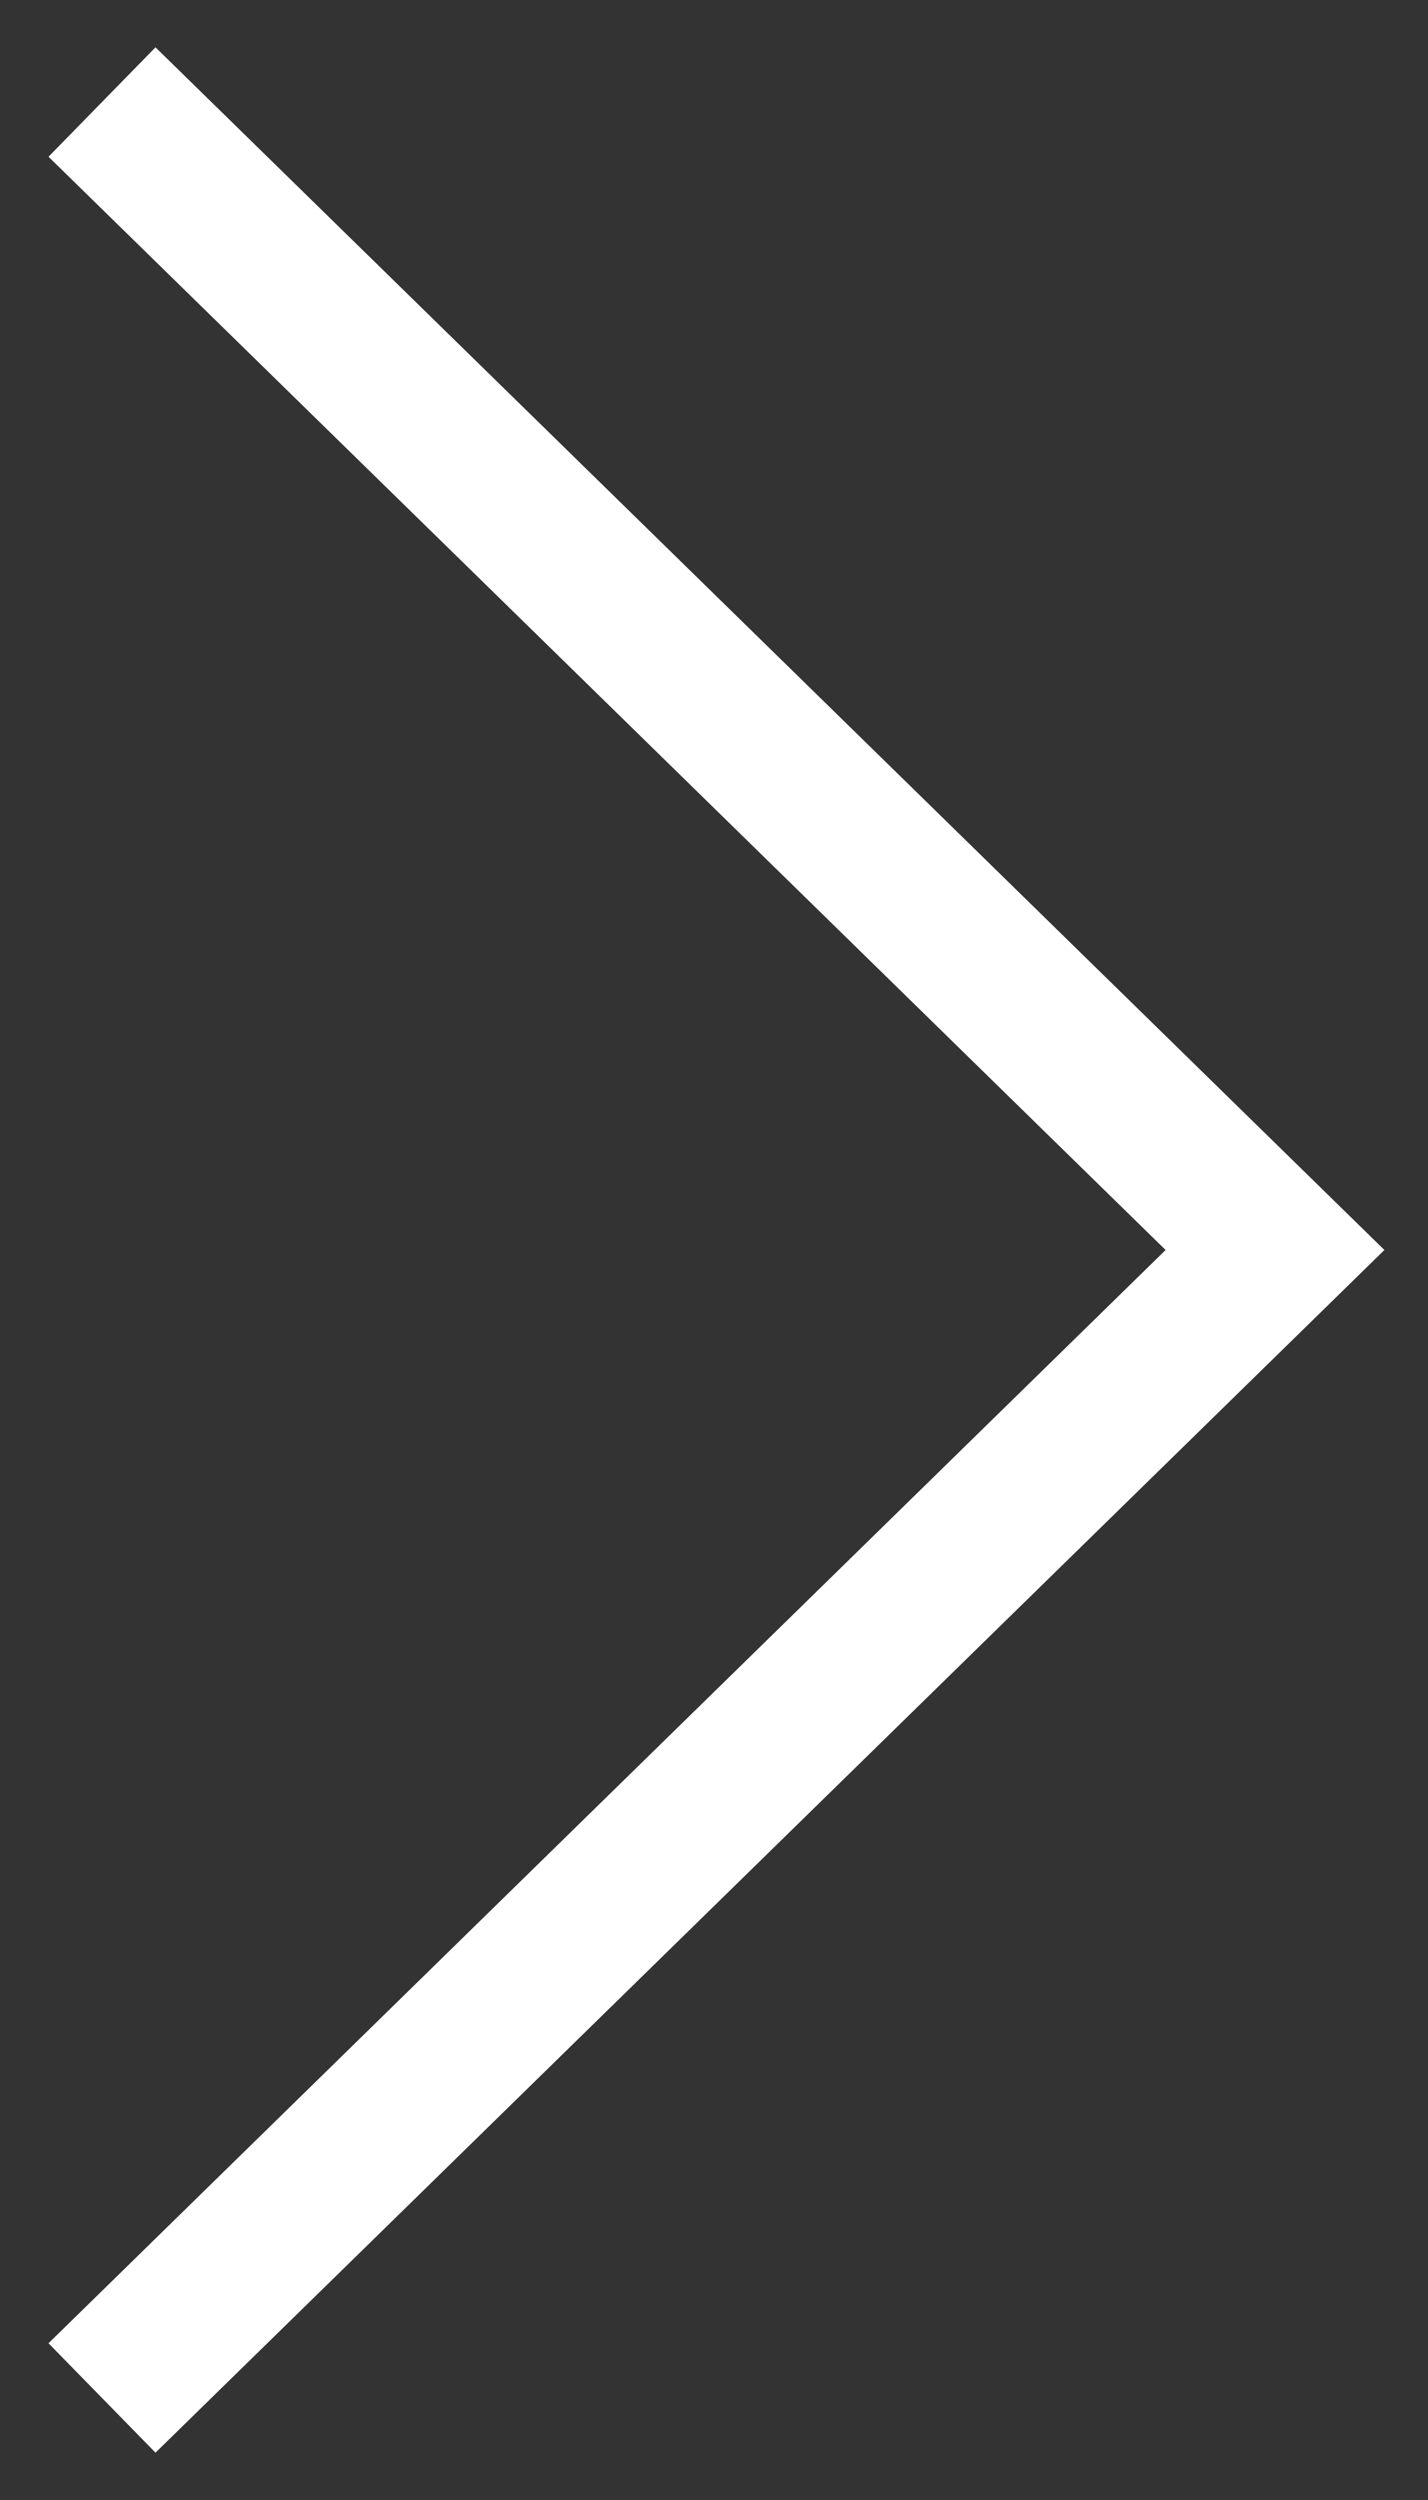 <?xml version="1.0" encoding="UTF-8"?> <svg xmlns="http://www.w3.org/2000/svg" width="28" height="49" viewBox="0 0 28 49" fill="none"><rect x="0" y="0" width="28" height="49" fill="#333333" stroke="none"/> <path d="M2 2L25 24.5L2 47" stroke="white" stroke-width="3"></path> </svg> 